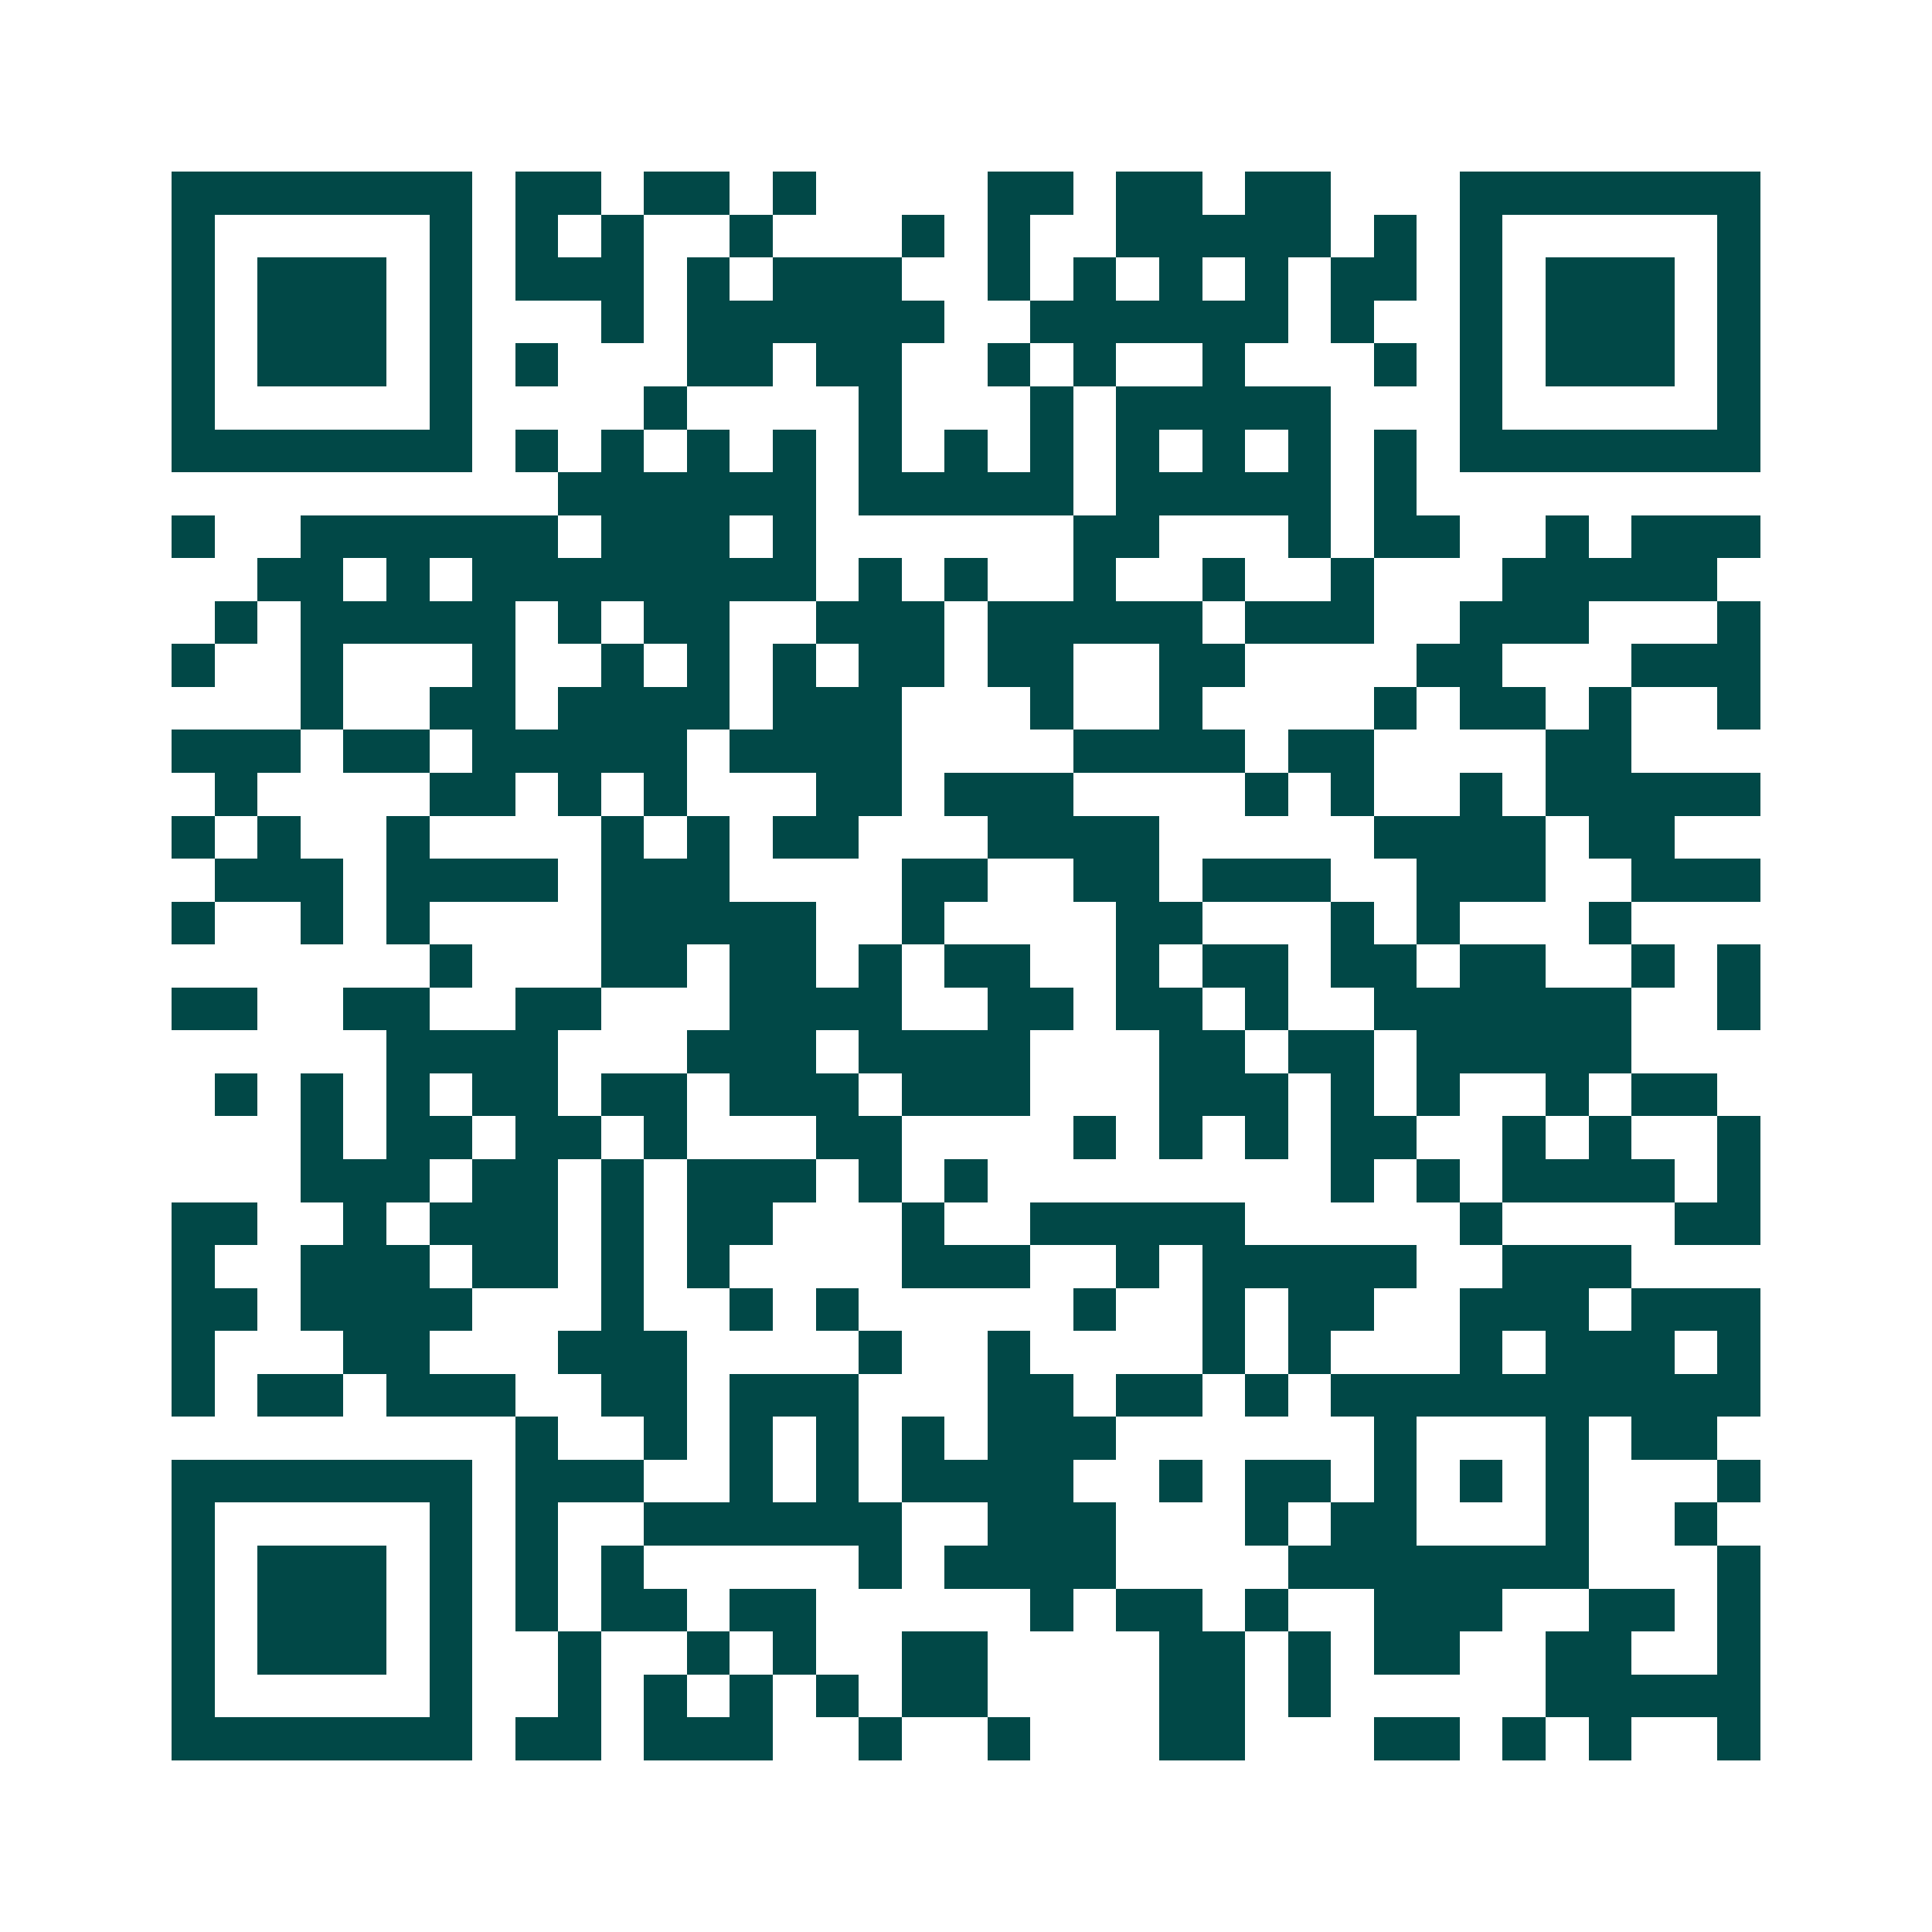 <svg xmlns="http://www.w3.org/2000/svg" width="200" height="200" viewBox="0 0 45 45" shape-rendering="crispEdges"><path fill="#ffffff" d="M0 0h45v45H0z"/><path stroke="#014847" d="M4 4.5h7m1 0h2m1 0h2m1 0h1m4 0h2m1 0h2m1 0h2m3 0h7M4 5.5h1m5 0h1m1 0h1m1 0h1m2 0h1m3 0h1m1 0h1m2 0h5m1 0h1m1 0h1m5 0h1M4 6.5h1m1 0h3m1 0h1m1 0h3m1 0h1m1 0h3m2 0h1m1 0h1m1 0h1m1 0h1m1 0h2m1 0h1m1 0h3m1 0h1M4 7.5h1m1 0h3m1 0h1m3 0h1m1 0h6m2 0h6m1 0h1m2 0h1m1 0h3m1 0h1M4 8.5h1m1 0h3m1 0h1m1 0h1m3 0h2m1 0h2m2 0h1m1 0h1m2 0h1m3 0h1m1 0h1m1 0h3m1 0h1M4 9.5h1m5 0h1m4 0h1m4 0h1m3 0h1m1 0h5m3 0h1m5 0h1M4 10.5h7m1 0h1m1 0h1m1 0h1m1 0h1m1 0h1m1 0h1m1 0h1m1 0h1m1 0h1m1 0h1m1 0h1m1 0h7M13 11.5h6m1 0h5m1 0h5m1 0h1M4 12.5h1m2 0h6m1 0h3m1 0h1m6 0h2m3 0h1m1 0h2m2 0h1m1 0h3M6 13.5h2m1 0h1m1 0h8m1 0h1m1 0h1m2 0h1m2 0h1m2 0h1m3 0h5M5 14.5h1m1 0h5m1 0h1m1 0h2m2 0h3m1 0h5m1 0h3m2 0h3m3 0h1M4 15.5h1m2 0h1m3 0h1m2 0h1m1 0h1m1 0h1m1 0h2m1 0h2m2 0h2m4 0h2m3 0h3M7 16.5h1m2 0h2m1 0h4m1 0h3m3 0h1m2 0h1m4 0h1m1 0h2m1 0h1m2 0h1M4 17.5h3m1 0h2m1 0h5m1 0h4m4 0h4m1 0h2m4 0h2M5 18.5h1m4 0h2m1 0h1m1 0h1m3 0h2m1 0h3m4 0h1m1 0h1m2 0h1m1 0h5M4 19.5h1m1 0h1m2 0h1m4 0h1m1 0h1m1 0h2m3 0h4m5 0h4m1 0h2M5 20.5h3m1 0h4m1 0h3m4 0h2m2 0h2m1 0h3m2 0h3m2 0h3M4 21.5h1m2 0h1m1 0h1m4 0h5m2 0h1m4 0h2m3 0h1m1 0h1m3 0h1M10 22.5h1m3 0h2m1 0h2m1 0h1m1 0h2m2 0h1m1 0h2m1 0h2m1 0h2m2 0h1m1 0h1M4 23.5h2m2 0h2m2 0h2m3 0h4m2 0h2m1 0h2m1 0h1m2 0h6m2 0h1M9 24.5h4m3 0h3m1 0h4m3 0h2m1 0h2m1 0h5M5 25.5h1m1 0h1m1 0h1m1 0h2m1 0h2m1 0h3m1 0h3m3 0h3m1 0h1m1 0h1m2 0h1m1 0h2M7 26.5h1m1 0h2m1 0h2m1 0h1m3 0h2m4 0h1m1 0h1m1 0h1m1 0h2m2 0h1m1 0h1m2 0h1M7 27.5h3m1 0h2m1 0h1m1 0h3m1 0h1m1 0h1m8 0h1m1 0h1m1 0h4m1 0h1M4 28.5h2m2 0h1m1 0h3m1 0h1m1 0h2m3 0h1m2 0h5m5 0h1m4 0h2M4 29.5h1m2 0h3m1 0h2m1 0h1m1 0h1m4 0h3m2 0h1m1 0h5m2 0h3M4 30.5h2m1 0h4m3 0h1m2 0h1m1 0h1m5 0h1m2 0h1m1 0h2m2 0h3m1 0h3M4 31.5h1m3 0h2m3 0h3m4 0h1m2 0h1m4 0h1m1 0h1m3 0h1m1 0h3m1 0h1M4 32.5h1m1 0h2m1 0h3m2 0h2m1 0h3m3 0h2m1 0h2m1 0h1m1 0h10M12 33.5h1m2 0h1m1 0h1m1 0h1m1 0h1m1 0h3m6 0h1m3 0h1m1 0h2M4 34.5h7m1 0h3m2 0h1m1 0h1m1 0h4m2 0h1m1 0h2m1 0h1m1 0h1m1 0h1m3 0h1M4 35.5h1m5 0h1m1 0h1m2 0h6m2 0h3m3 0h1m1 0h2m3 0h1m2 0h1M4 36.5h1m1 0h3m1 0h1m1 0h1m1 0h1m5 0h1m1 0h4m4 0h7m3 0h1M4 37.5h1m1 0h3m1 0h1m1 0h1m1 0h2m1 0h2m5 0h1m1 0h2m1 0h1m2 0h3m2 0h2m1 0h1M4 38.5h1m1 0h3m1 0h1m2 0h1m2 0h1m1 0h1m2 0h2m4 0h2m1 0h1m1 0h2m2 0h2m2 0h1M4 39.5h1m5 0h1m2 0h1m1 0h1m1 0h1m1 0h1m1 0h2m4 0h2m1 0h1m5 0h5M4 40.5h7m1 0h2m1 0h3m2 0h1m2 0h1m3 0h2m3 0h2m1 0h1m1 0h1m2 0h1"/></svg>

